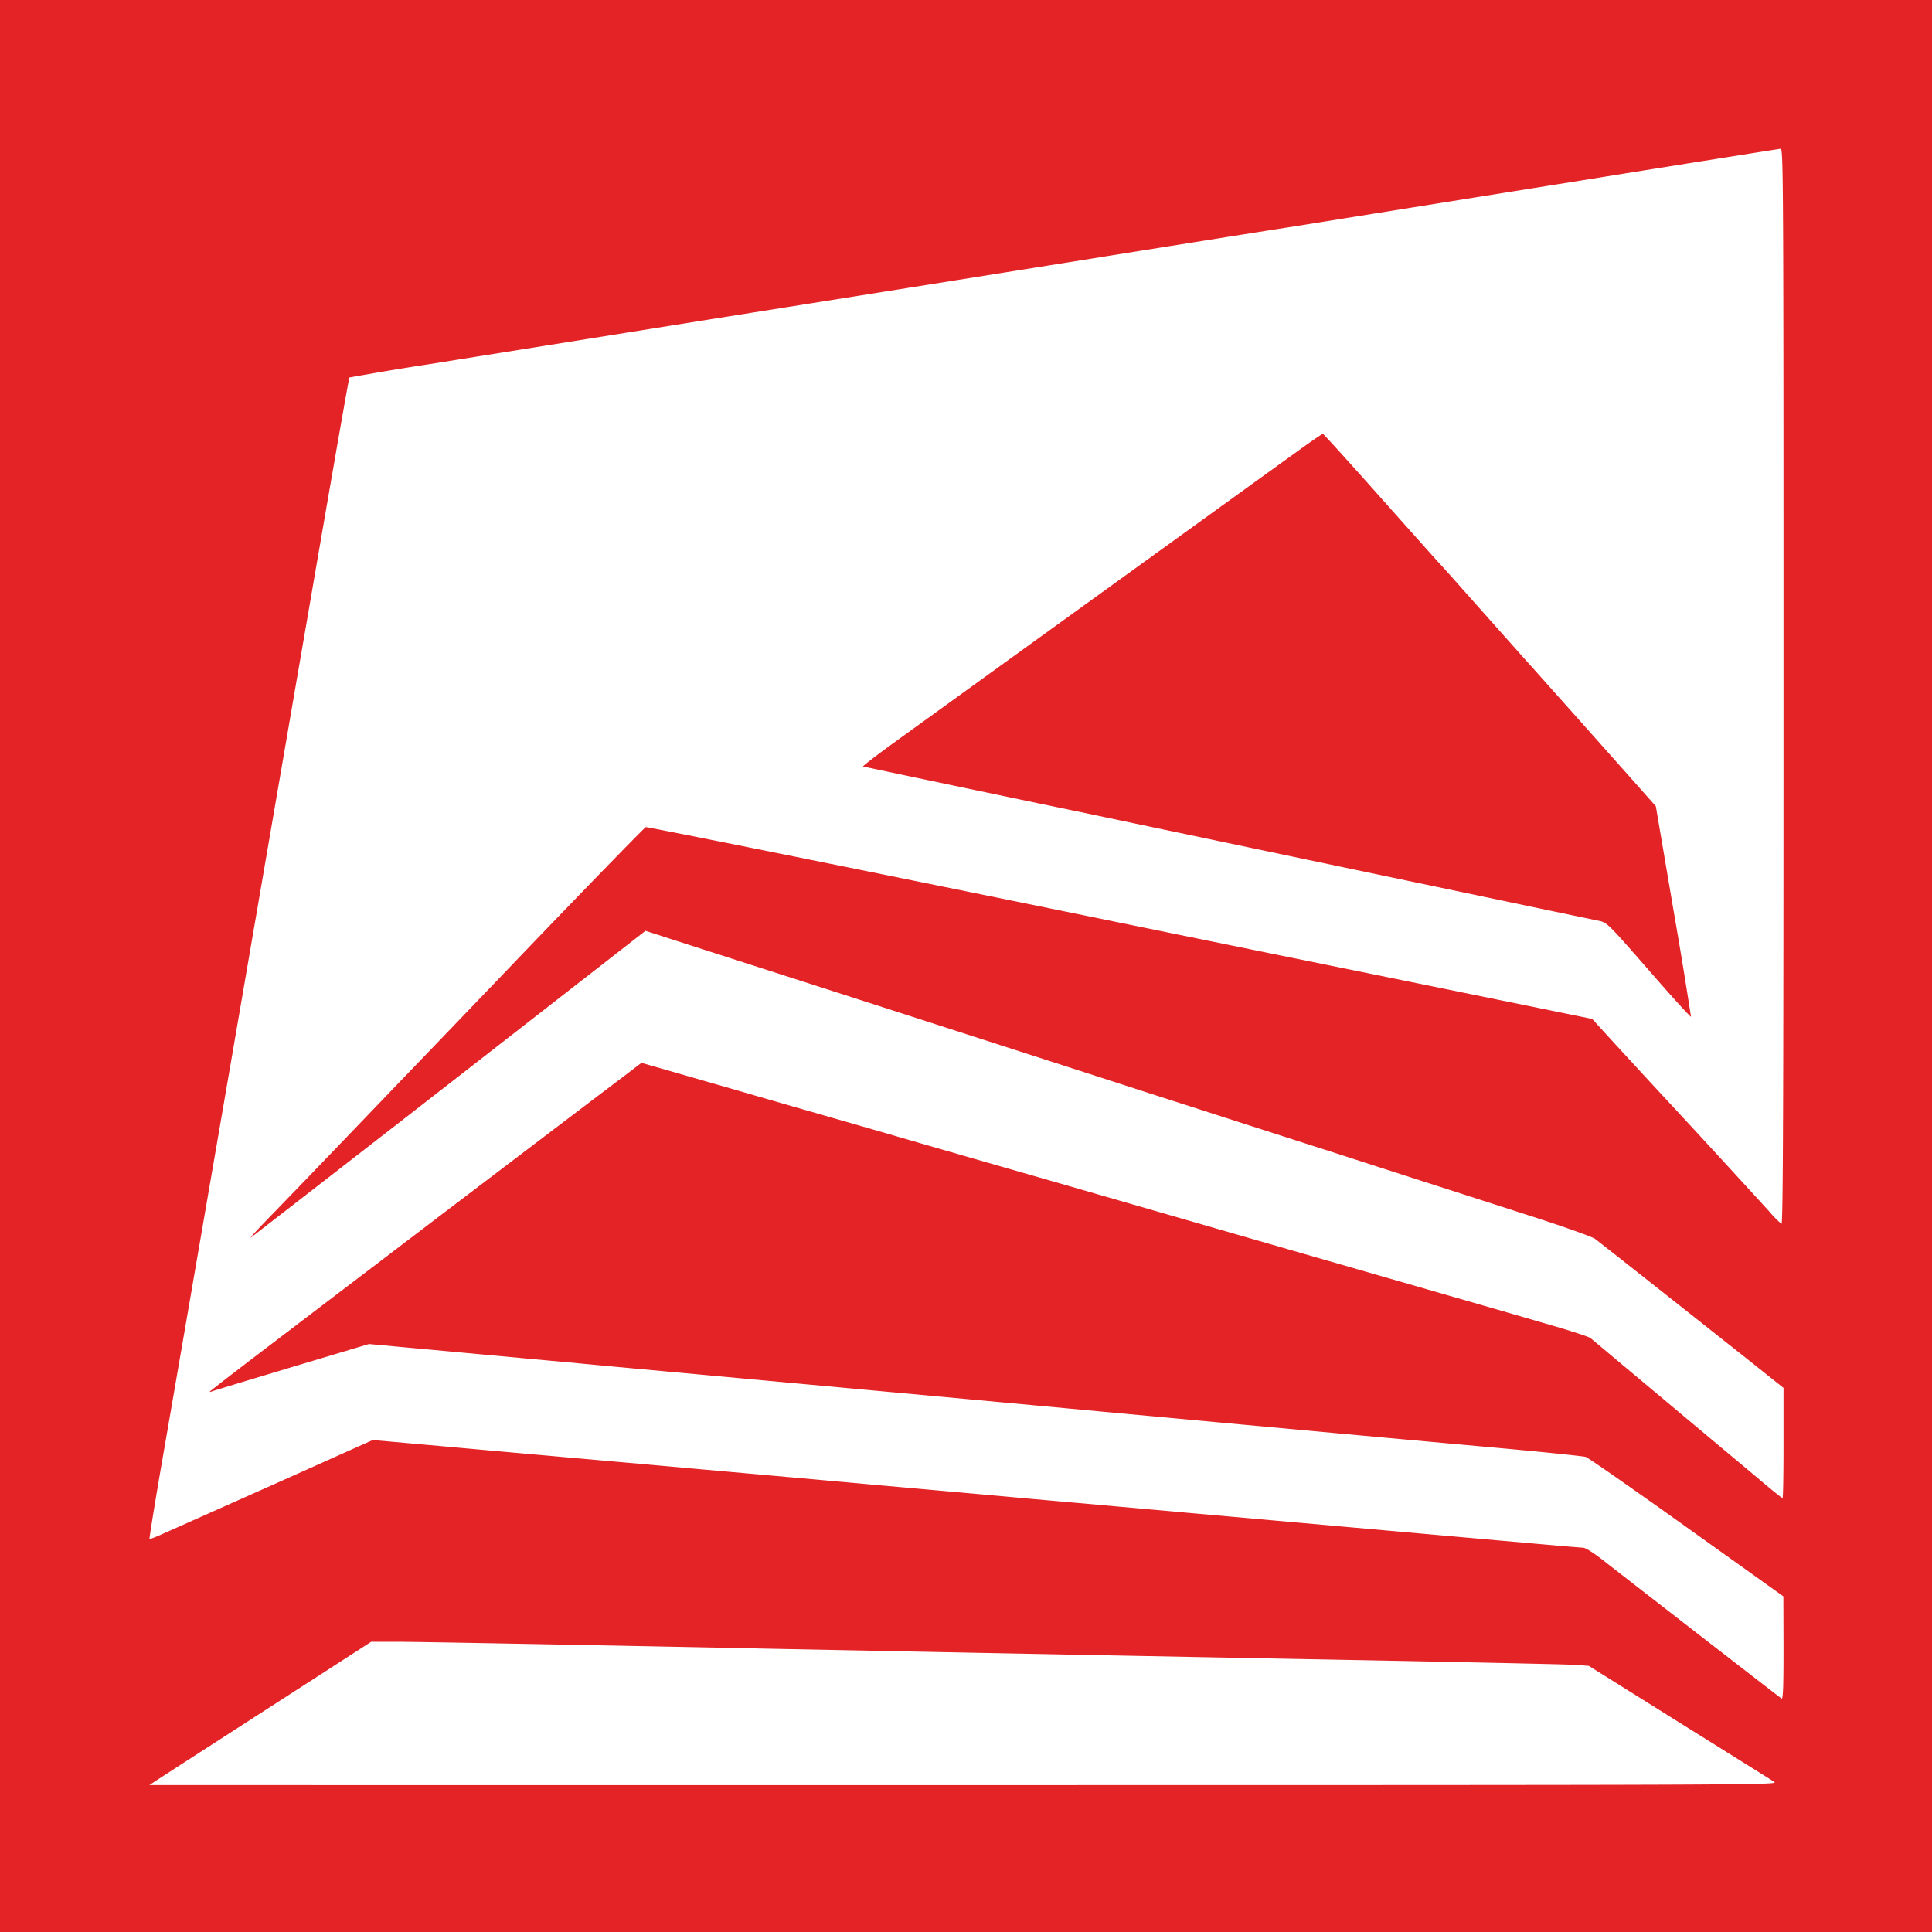 <svg xmlns="http://www.w3.org/2000/svg" fill="none" viewBox="0 0 50 50"><g fill="#E32326" clip-path="url(#a)"><path d="M0 25v25h50V0H0zm46.157-7.228c0 11.123-.013 13.917-.053 13.9a2.3 2.3 0 0 1-.3-.302 460 460 0 0 0-2.871-3.12c-.26-.28-.755-.819-1.1-1.194l-.627-.686-.473-.097-4.293-.875c-3.83-.778-5.822-1.185-7.597-1.547-5.919-1.212-12.085-2.454-12.13-2.445-.03.009-1.39 1.406-3.025 3.108a1781 1781 0 0 1-3.458 3.603c-.27.283-.747.778-1.06 1.105-.769.8-1.431 1.49-2.147 2.228-.327.336-.57.597-.534.58.035-.023 2.35-1.818 5.14-3.988l5.076-3.953.822.266 4.89 1.573c2.234.721 5.516 1.778 7.287 2.352 1.776.57 3.843 1.238 4.594 1.477 1.736.561 3.387 1.092 5.322 1.715.84.27 1.586.535 1.657.588.132.097 3.82 3.01 4.514 3.568l.366.291v1.424c0 .787-.009 1.428-.026 1.428-.014 0-.256-.194-.54-.433-.282-.239-1.072-.898-1.753-1.468l-2.676-2.241c-.04-.031-.477-.177-.972-.319-1.069-.314-3.503-1.012-7.593-2.192l-5.344-1.543c-1.299-.372-3.309-.95-4.462-1.287-1.152-.331-2.893-.83-3.864-1.114-.972-.278-1.89-.544-2.045-.588l-.283-.08-.446.341c-1.113.84-5.663 4.297-6.06 4.602-.243.186-1.392 1.057-2.549 1.94-1.161.88-2.111 1.61-2.111 1.623 0 .014.013.014.03.005.023-.014.946-.292 2.06-.628l2.026-.606 1.246.115c.69.062 2.443.226 3.896.358 1.453.138 3.502.323 4.545.42 5.384.495 6.93.637 9.342.862 4.024.372 7.195.664 9.894.907 1.347.12 2.504.239 2.566.26.062.018 1.241.84 2.615 1.822l2.5 1.786.004 1.344c0 1.065-.013 1.33-.053 1.3-.38-.288-4.152-3.214-4.62-3.581-.256-.2-.455-.323-.521-.323-.093 0-1.979-.168-10.265-.906-1.228-.11-3.017-.27-3.975-.354-.959-.088-2.85-.256-4.196-.376-1.348-.123-4.011-.358-5.92-.53-1.907-.168-4.253-.376-5.211-.464l-1.75-.155-2.557 1.145-2.884 1.286c-.177.08-.327.137-.336.129-.009-.01.12-.805.283-1.764.168-.96.87-5.04 1.564-9.063.693-4.023 1.718-9.991 2.283-13.263.561-3.271 1.03-5.955 1.043-5.968a73 73 0 0 1 2.036-.34c1.108-.177 4.465-.712 7.451-1.19 2.99-.473 7.173-1.14 9.298-1.48s4.682-.748 5.676-.902c.998-.16 4.218-.677 7.155-1.145 2.942-.473 5.38-.858 5.424-.862.07-.005.075.686.075 13.921M19.59 42.662c4.837.097 11.493.225 14.797.287s6.17.123 6.37.137l.361.026 2.333 1.46c1.28.8 2.394 1.493 2.464 1.542.133.08-.203.084-20.958.084H3.865l.309-.203c.446-.288 1.073-.694 3.379-2.18l2.054-1.326h.596c.327-.005 4.554.075 9.386.172"/><path d="M33.626 11.645c-.971.698-9.748 7.038-10.56 7.626-.42.305-.747.561-.73.565.036.01 3.958.836 5.756 1.207.57.12 1.802.38 2.738.575 2.65.557 3.106.654 6.847 1.437 1.93.407 3.604.756 3.714.778.2.044.243.088 1.281 1.277.592.681 1.083 1.22 1.091 1.203a142 142 0 0 0-.45-2.74l-.46-2.707-.282-.318c-.296-.336-2.39-2.688-2.924-3.284-.177-.195-.733-.823-1.241-1.393s-1.02-1.15-1.145-1.282c-.123-.133-.848-.946-1.612-1.804-.76-.853-1.395-1.556-1.413-1.556-.022 0-.292.186-.61.416"/></g><defs><clipPath id="a"><path fill="#fff" d="M0 0h50v50H0z"/></clipPath></defs></svg>
